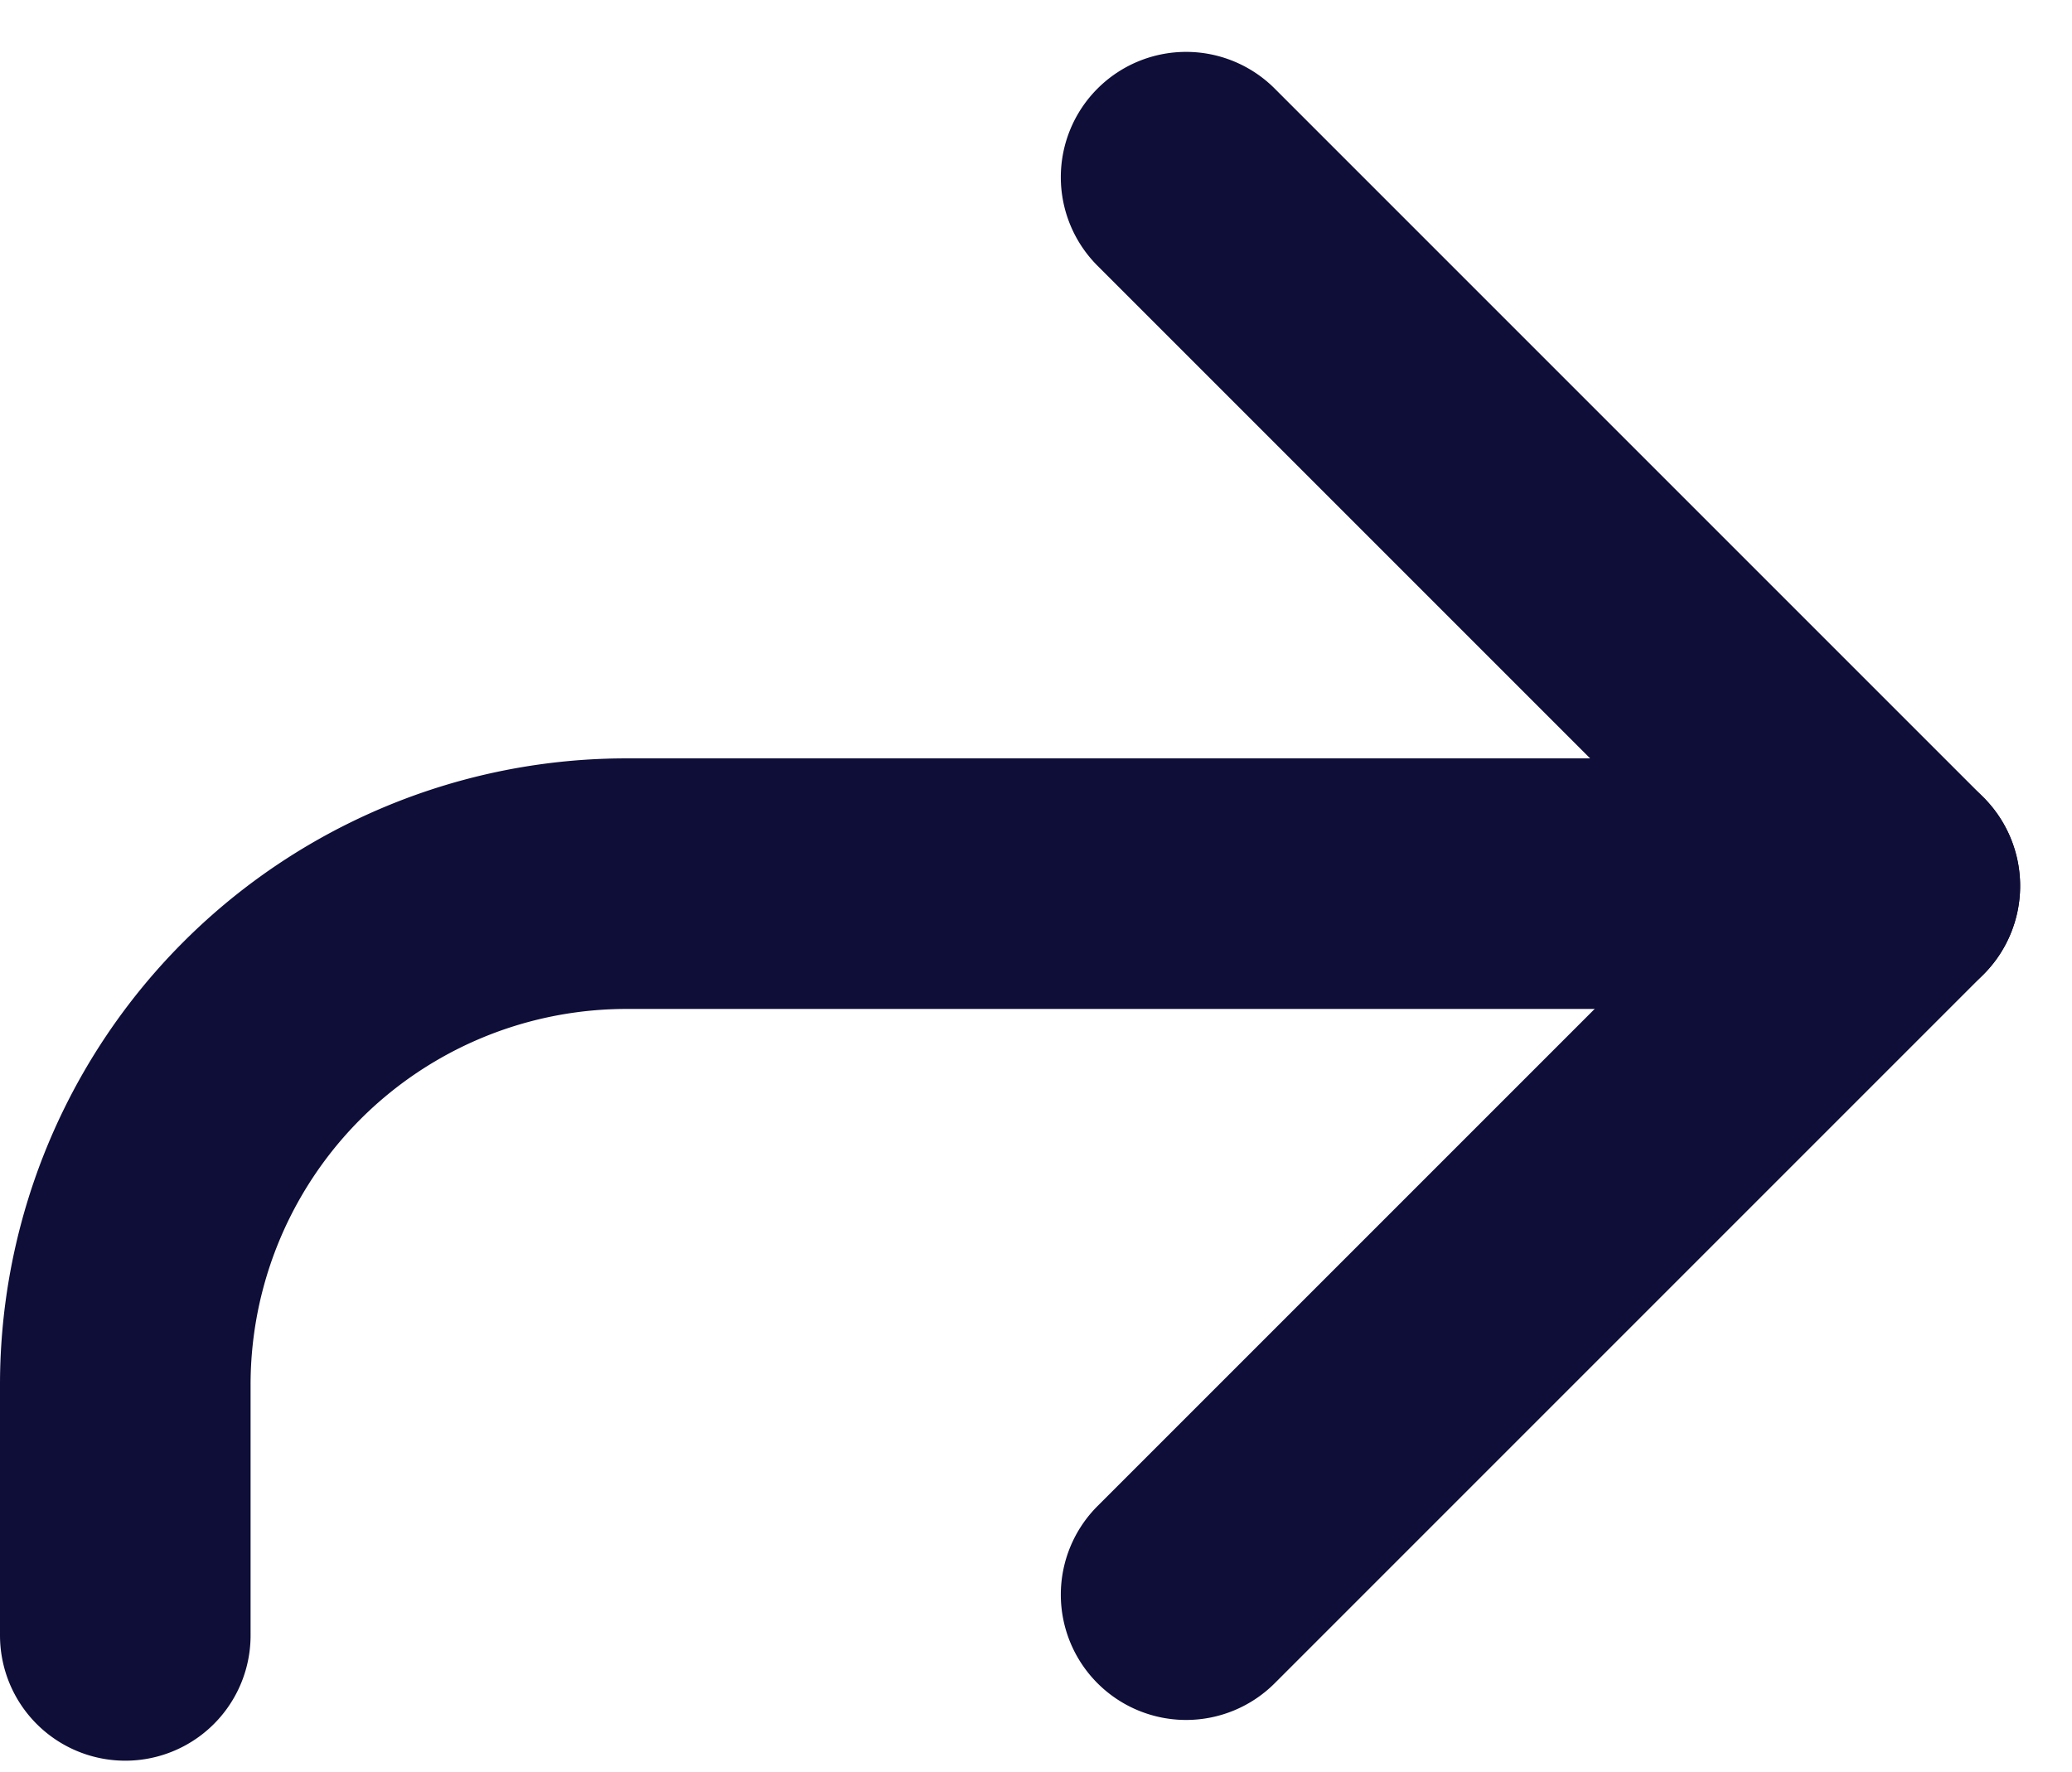<svg xmlns="http://www.w3.org/2000/svg" width="16.538" height="14.142" viewBox="0 0 16.538 14.142">
  <g id="directions" transform="translate(1)">
    <g id="Icons_-_Directions" data-name="Icons - Directions" transform="translate(-5.189 -3.929)">
      <path id="Line_100" data-name="Line 100" d="M8,1H0A1,1,0,0,1-1,0,1,1,0,0,1,0-1H8A1,1,0,0,1,9,0,1,1,0,0,1,8,1Z" transform="translate(19.313 11) rotate(135)" fill="#0e0e38"/>
      <path id="Line_101" data-name="Line 101" d="M8,1H0A1,1,0,0,1-1,0,1,1,0,0,1,0-1H8A1,1,0,0,1,9,0,1,1,0,0,1,8,1Z" transform="translate(19.313 11) rotate(-135)" fill="#0e0e38"/>
      <path id="Path_50784" data-name="Path 50784" d="M18,6V8a4,4,0,0,1-4,4H5" transform="translate(23.189 22.982) rotate(180)" fill="none" stroke="#0e0e38" stroke-linecap="round" stroke-linejoin="round" stroke-width="2"/>
    </g>
  </g>
</svg>
